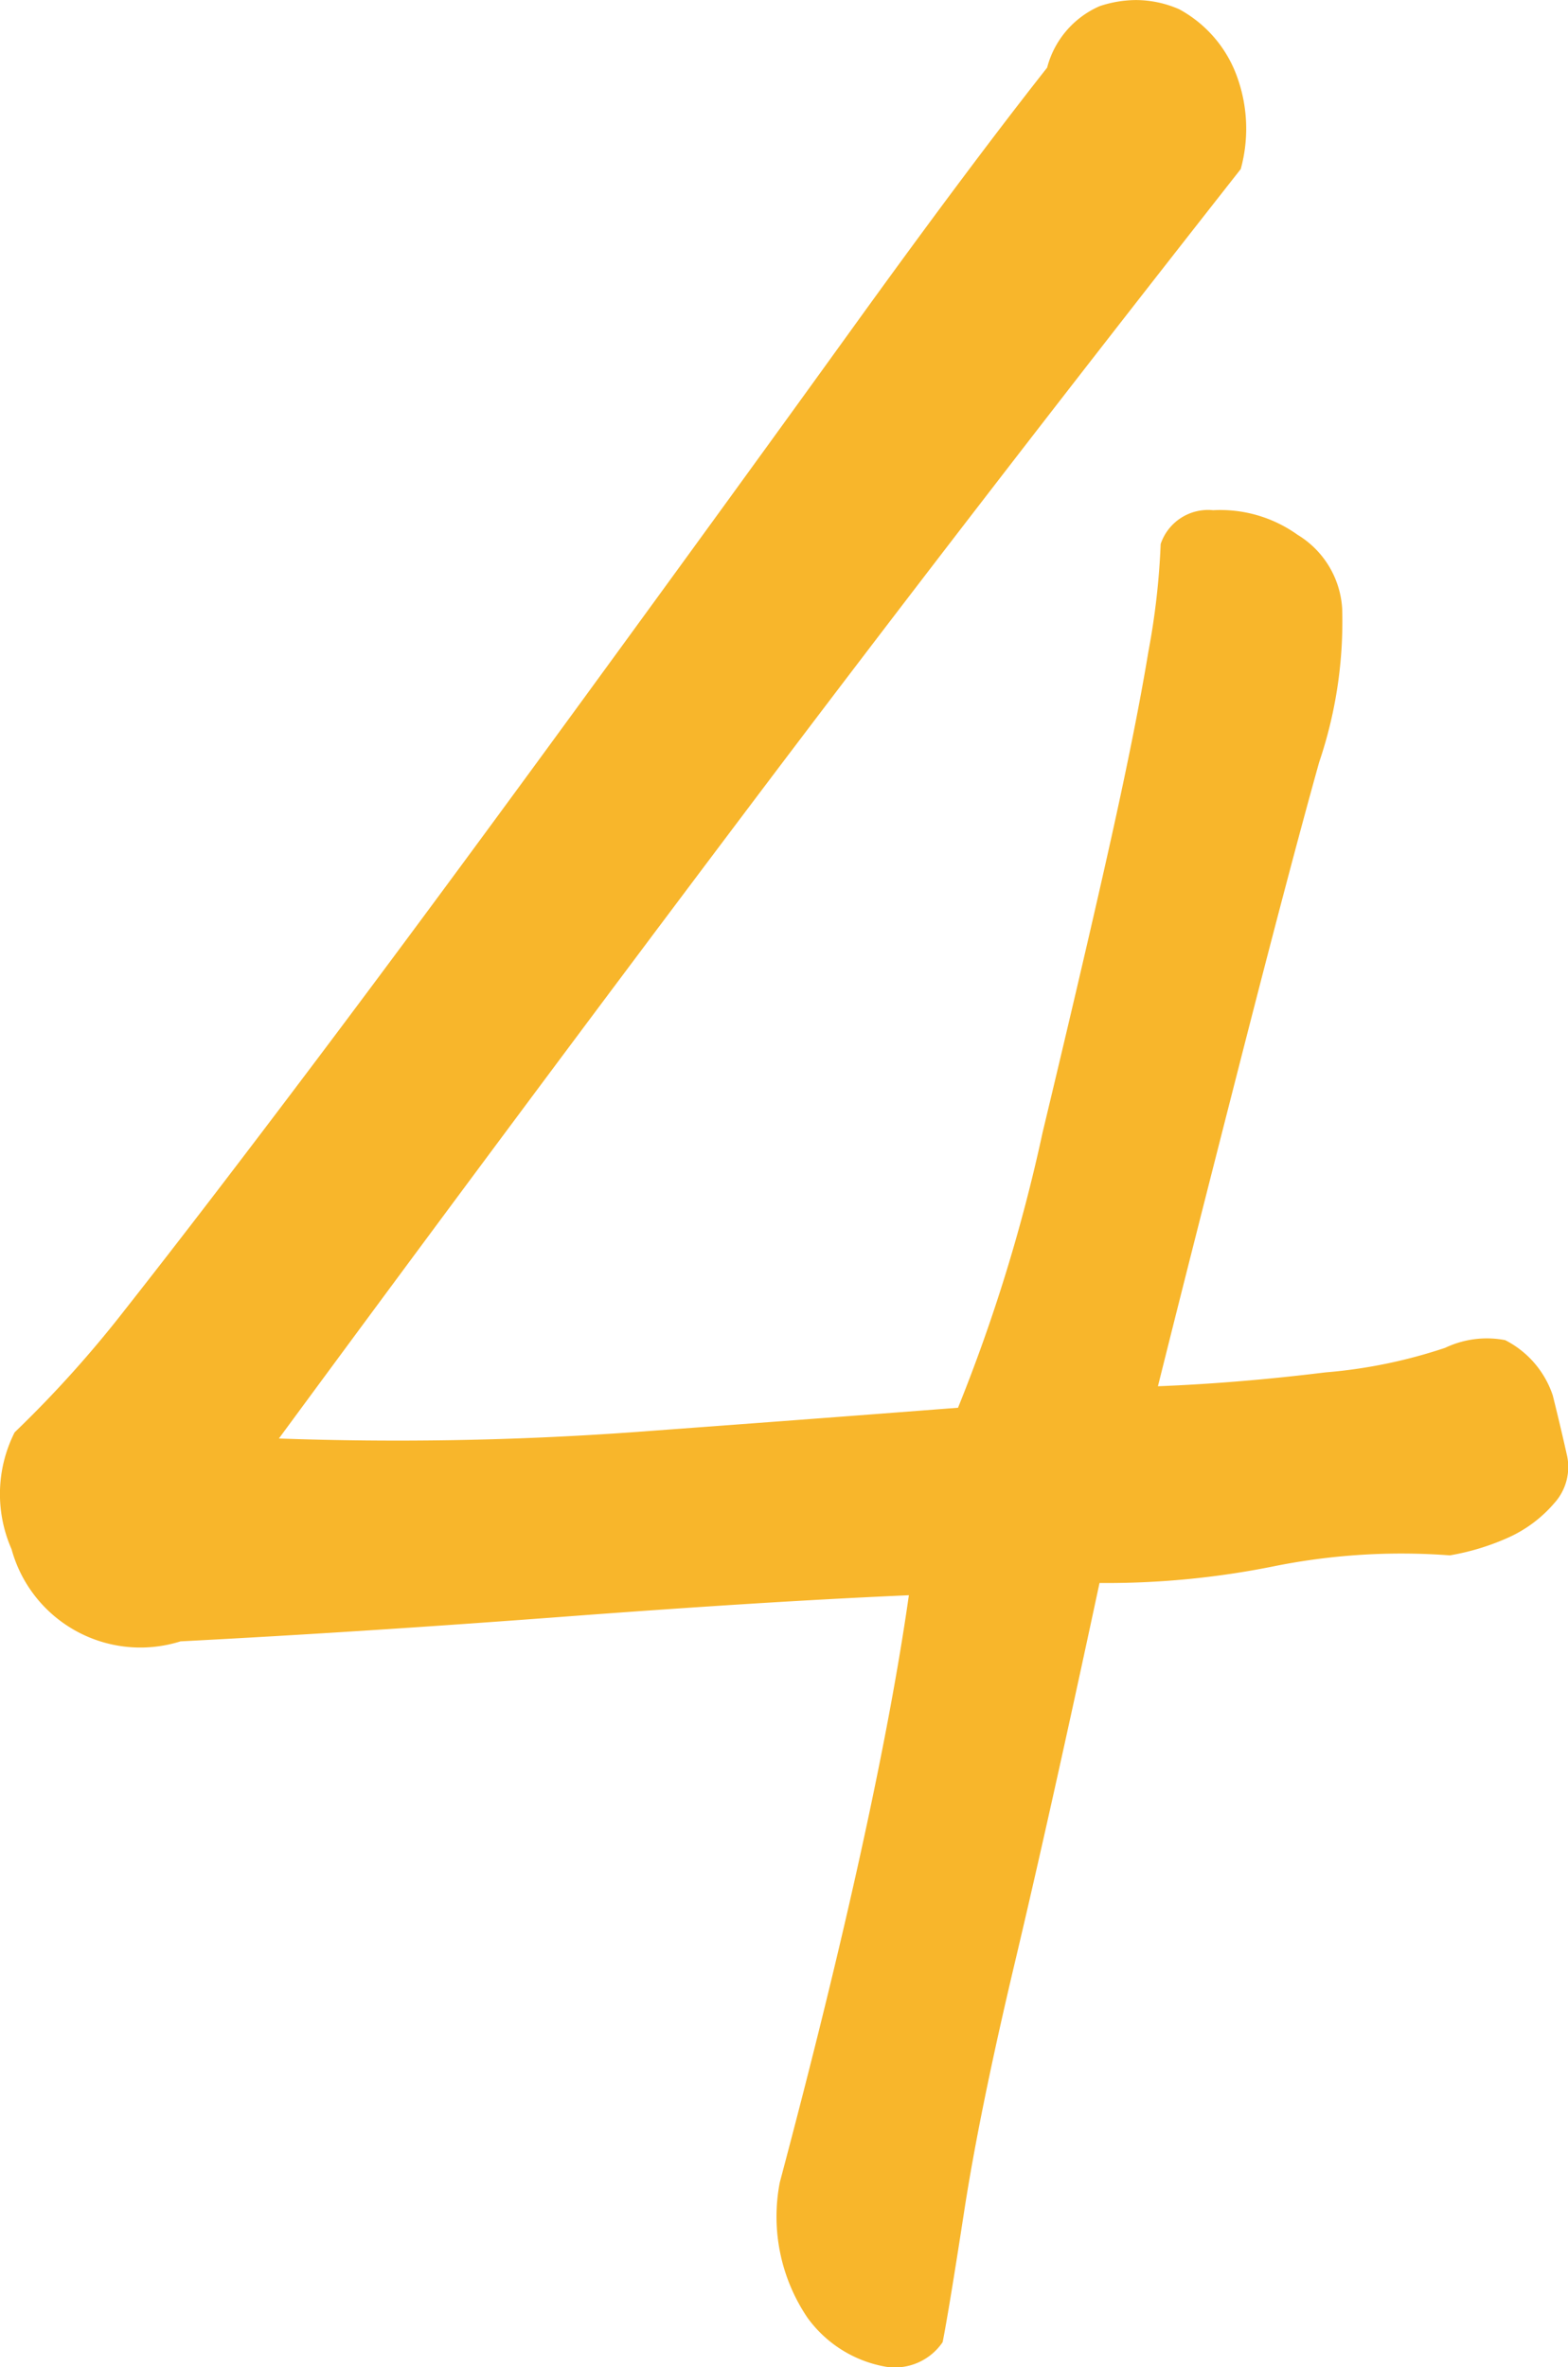 <svg xmlns="http://www.w3.org/2000/svg" width="29.898" height="45.123" viewBox="0 0 29.898 45.123"><path d="M2.051-8.672q-2.7.117-6.592.41t-7.295.469a2.547,2.547,0,0,1-3.223-1.758A2.607,2.607,0,0,1-15-11.777a21.879,21.879,0,0,0,2.109-2.344q1.523-1.934,3.662-4.775t5.068-6.855q2.93-4.014,5.127-7.061t3.721-4.98a1.765,1.765,0,0,1,1-1.172,2.212,2.212,0,0,1,.7-.117,2.068,2.068,0,0,1,.82.176A2.376,2.376,0,0,1,8.32-37.588a2.9,2.9,0,0,1,.059,1.729Q3.223-29.3-1.084-23.584T-9.961-11.66a63.044,63.044,0,0,0,6.709-.117q3.193-.234,6.24-.469A32.038,32.038,0,0,0,4.6-17.49q.85-3.545,1.318-5.654t.7-3.516a14.05,14.05,0,0,0,.234-2.051.953.953,0,0,1,1-.645,2.534,2.534,0,0,1,1.611.469,1.769,1.769,0,0,1,.85,1.406,8.354,8.354,0,0,1-.439,2.93q-.557,1.992-1.523,5.771T6.8-12.656q1.523-.059,3.193-.264a9.655,9.655,0,0,0,2.285-.469,1.85,1.85,0,0,1,1.143-.146,1.832,1.832,0,0,1,.908,1.055q.146.586.264,1.113a1.027,1.027,0,0,1-.234.938,2.516,2.516,0,0,1-.85.645,4.618,4.618,0,0,1-1.143.352,12.3,12.3,0,0,0-3.34.205,16.153,16.153,0,0,1-3.34.322Q4.746-4.512,4.072-1.67T3.105,3.076q-.293,1.9-.41,2.49a1.1,1.1,0,0,1-1.084.469A2.339,2.339,0,0,1,.117,5.1,3.438,3.438,0,0,1-.41,2.52Q.527-1,1.143-3.809T2.051-8.672Z" transform="translate(15.279 39.082)" fill="#f8b62b"/></svg>